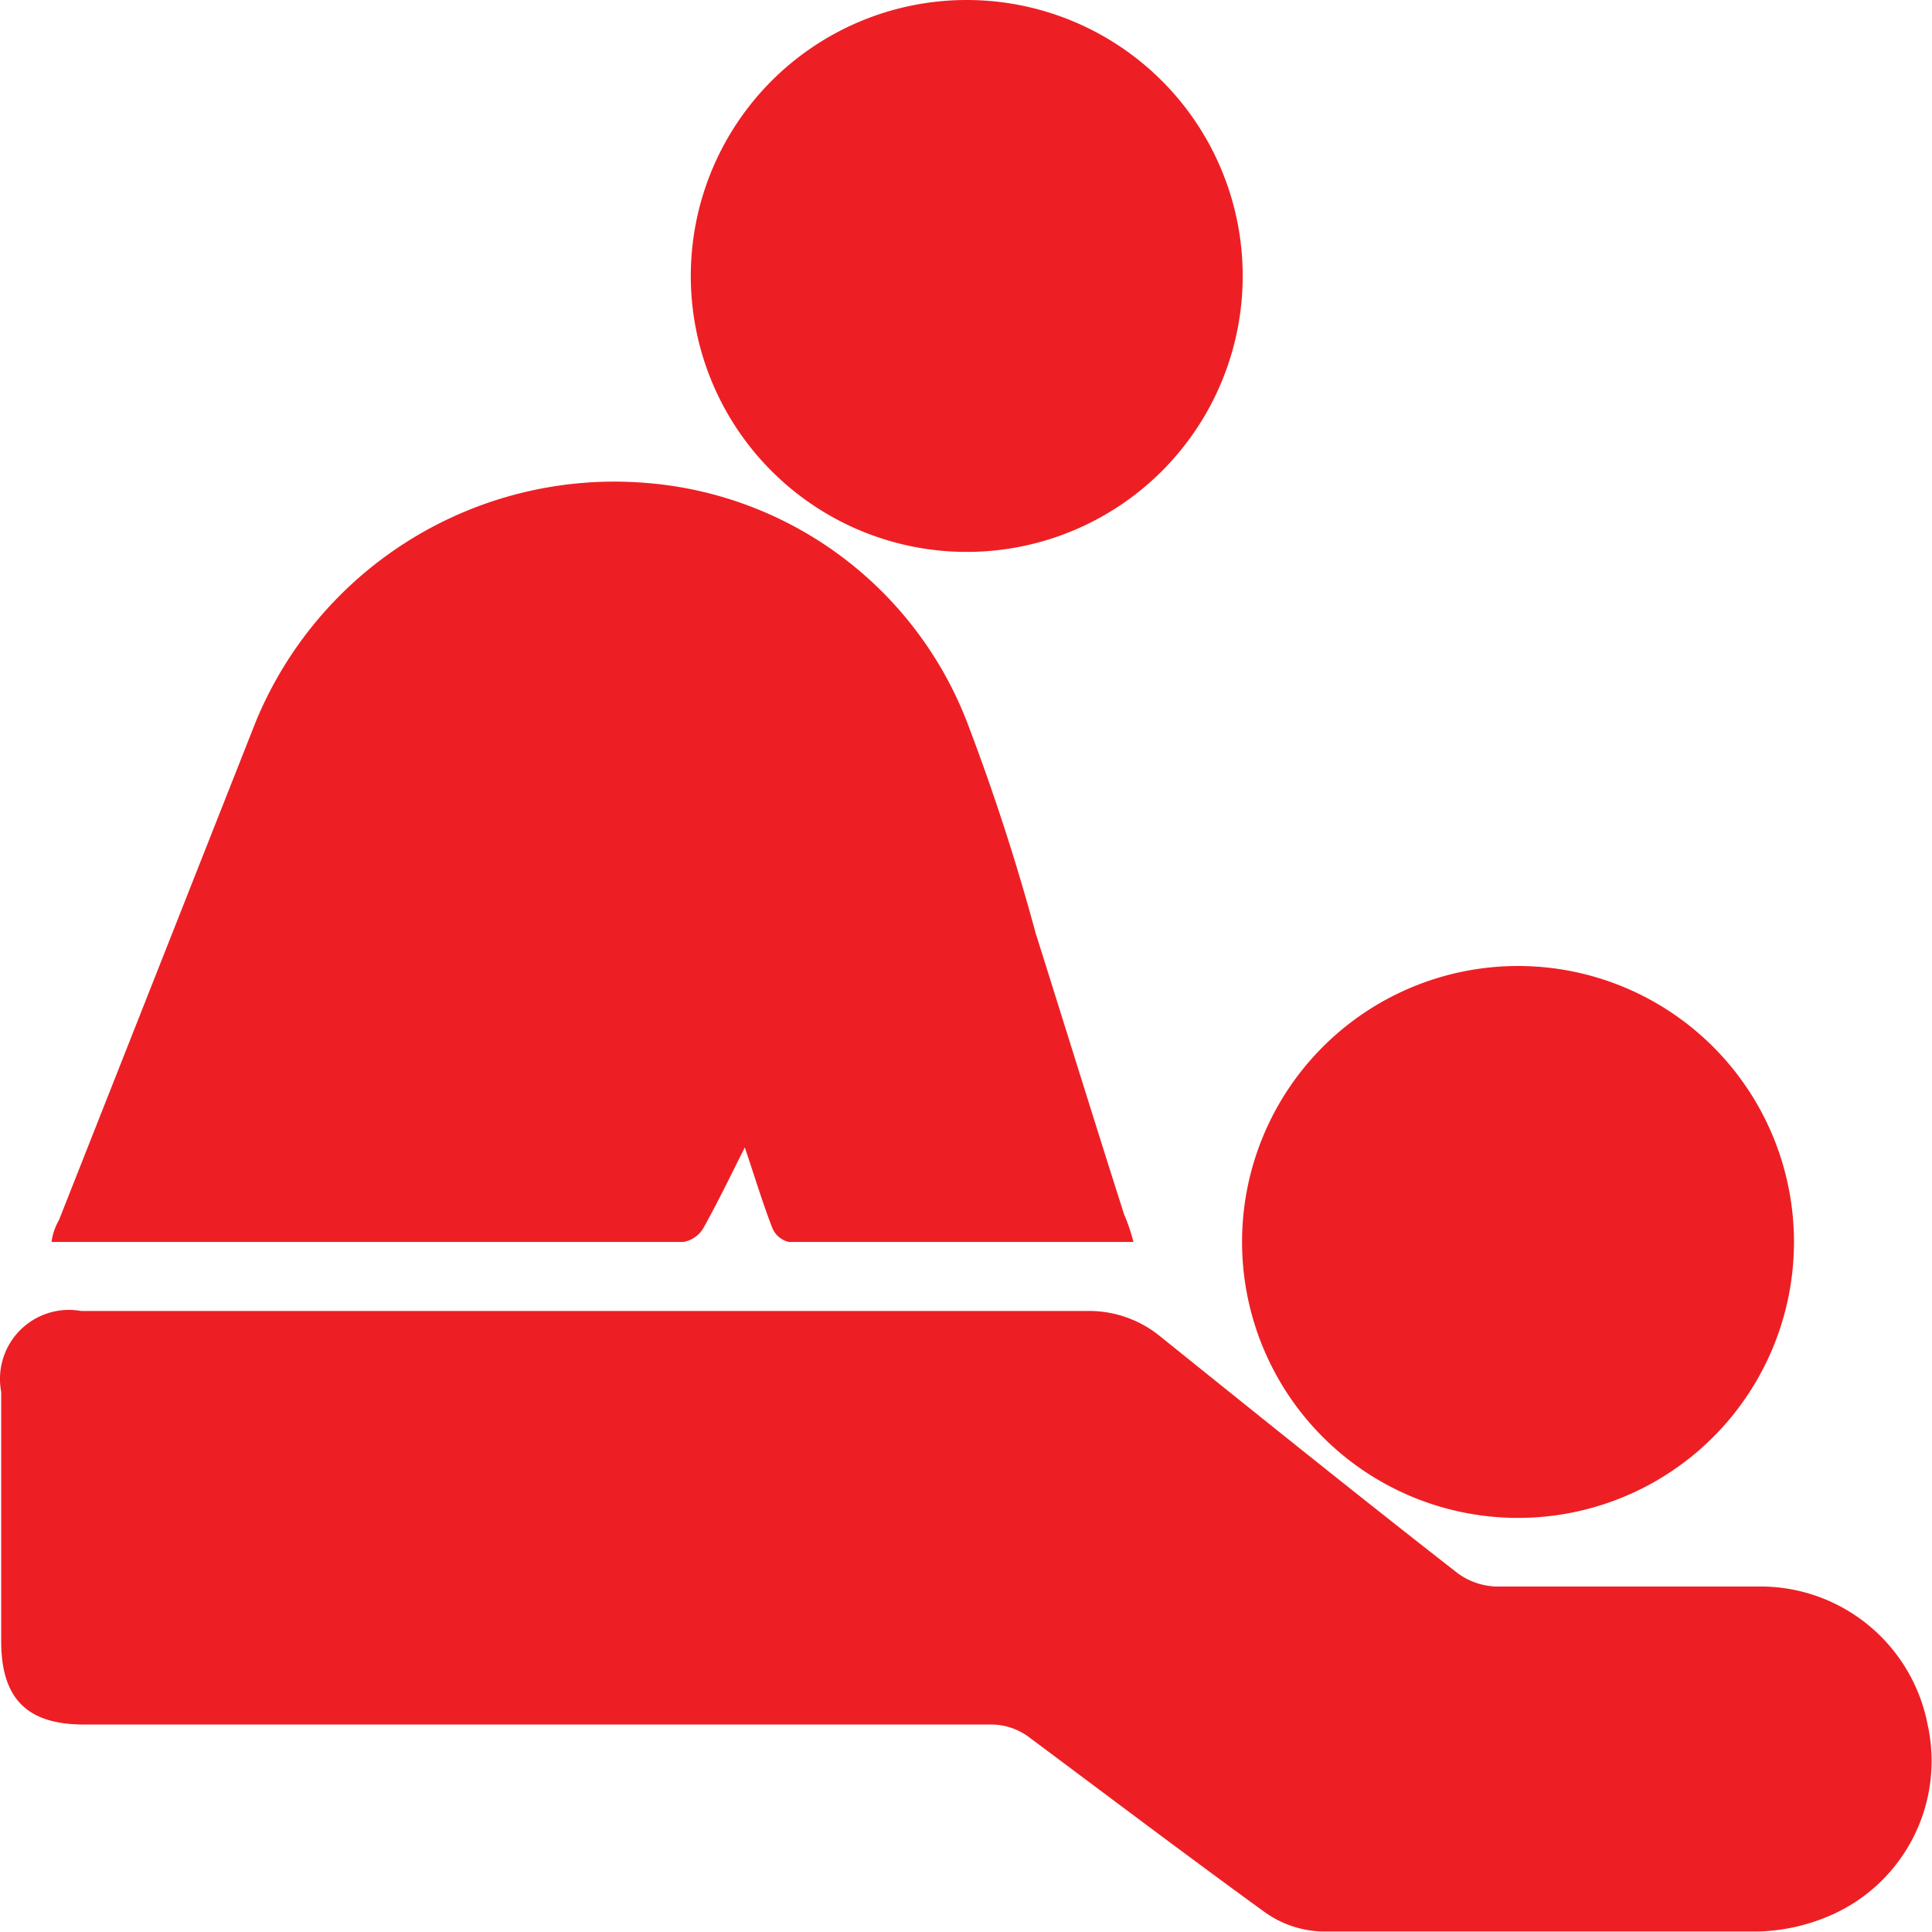<svg xmlns="http://www.w3.org/2000/svg" width="18" height="18" viewBox="0 0 18 18">
  <g id="menu_ic40" transform="translate(0.017)">
    <g id="Layer_1" data-name="Layer 1" transform="translate(-0.017)">
      <path id="Path_577" data-name="Path 577" d="M5.455,18.994h4.658a1.047,1.047,0,0,1,.681.238c.919.739,1.838,1.479,2.763,2.2a.642.642,0,0,0,.353.129H16.4a1.587,1.587,0,0,1,1.542,1.286,1.569,1.569,0,0,1-.925,1.787,1.8,1.8,0,0,1-.642.141H12.285a.97.97,0,0,1-.527-.186c-.752-.546-1.484-1.1-2.2-1.633a.591.591,0,0,0-.328-.109H.765c-.533,0-.771-.244-.771-.778V19.746a.643.643,0,0,1,.745-.752Z" transform="translate(0.017 -6.78)" fill="#ed1f24"/>
      <path id="Path_578" data-name="Path 578" d="M10.81,14.064H7.6a.219.219,0,0,1-.154-.129c-.09-.231-.161-.469-.257-.752-.141.283-.257.521-.386.752a.27.27,0,0,1-.186.129H.73A.559.559,0,0,1,.8,13.859L2.633,9.217A3.613,3.613,0,0,1,6.278,6.993,3.5,3.5,0,0,1,9.261,9.224,20.6,20.6,0,0,1,9.9,11.191c.276.874.546,1.749.823,2.616A1.729,1.729,0,0,1,10.81,14.064Z" transform="translate(-0.25 -2.493)" fill="#ed1f24"/>
      <path id="Path_579" data-name="Path 579" d="M15.143,2.571A2.571,2.571,0,1,1,12.571,0,2.571,2.571,0,0,1,15.143,2.571Z" transform="translate(-3.565)" fill="#ed1f24"/>
      <path id="Path_580" data-name="Path 580" d="M18,16.571a2.571,2.571,0,1,1,2.571,2.571A2.571,2.571,0,0,1,18,16.571Z" transform="translate(-6.428 -5)" fill="#ed1f24"/>
    </g>
  </g>
</svg>
